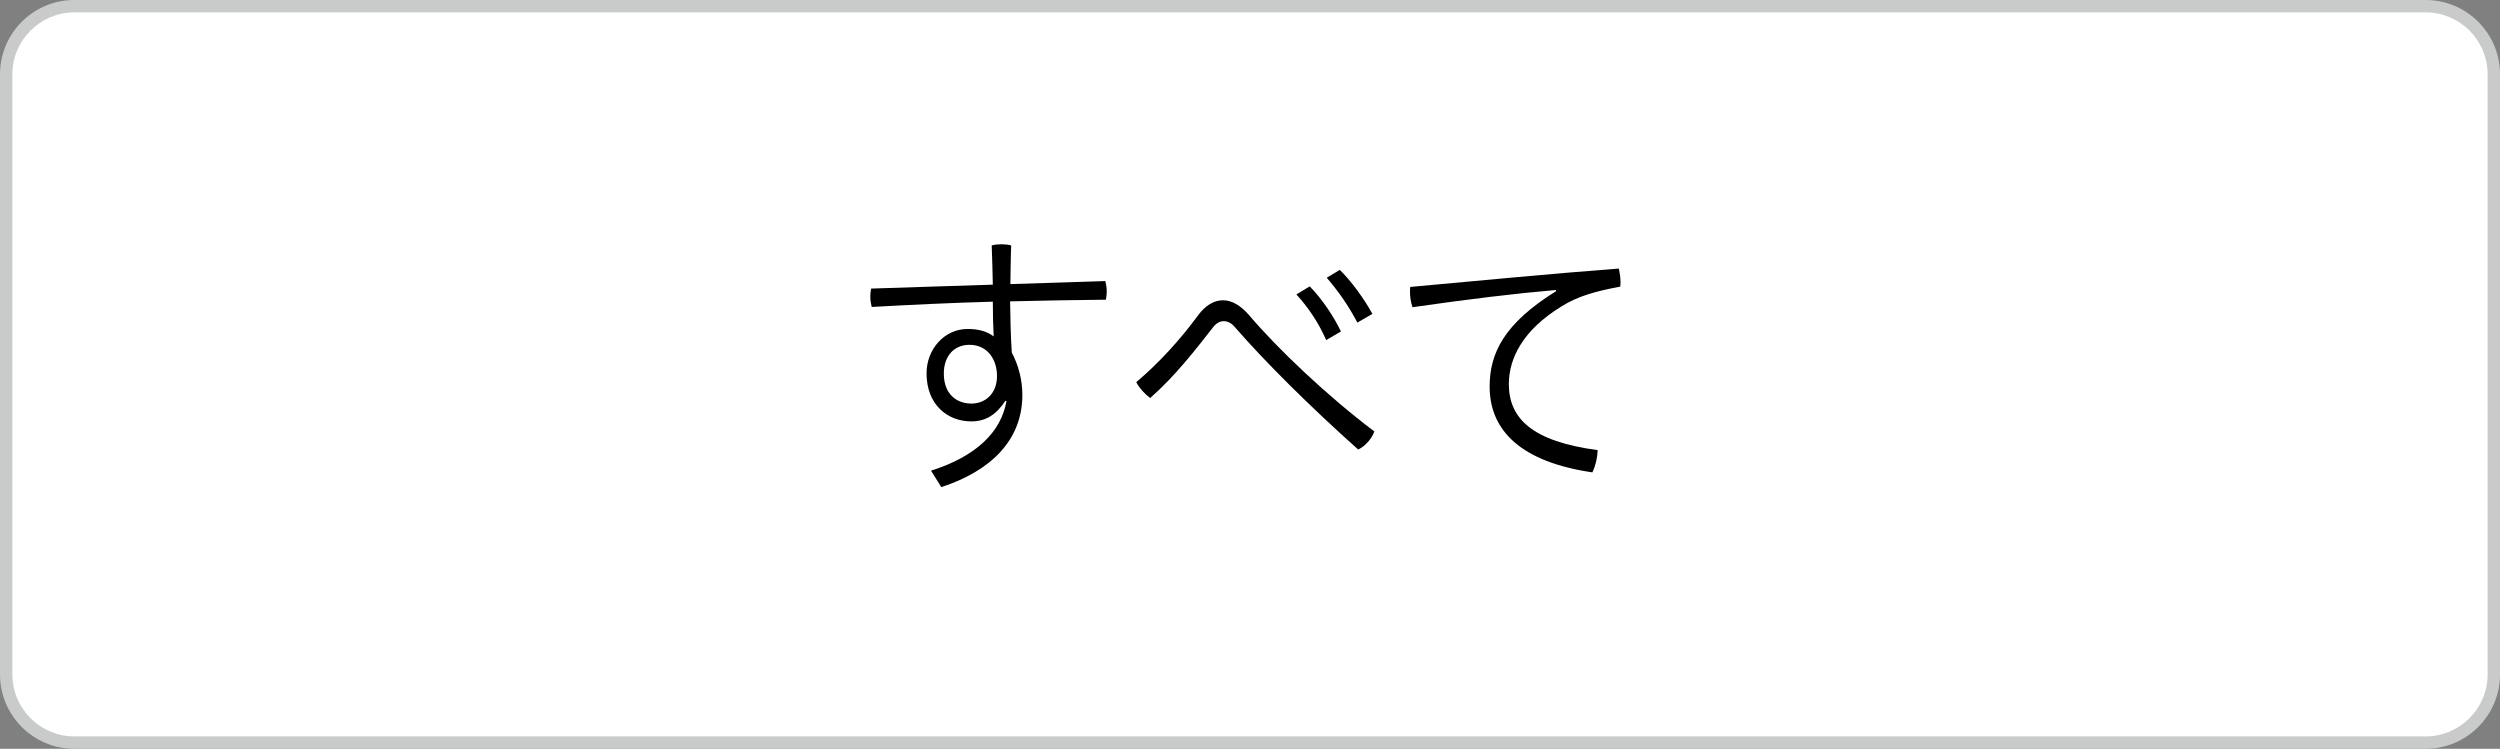 <?xml version="1.0" encoding="utf-8"?>
<!-- Generator: Adobe Illustrator 16.0.0, SVG Export Plug-In . SVG Version: 6.00 Build 0)  -->
<!DOCTYPE svg PUBLIC "-//W3C//DTD SVG 1.1//EN" "http://www.w3.org/Graphics/SVG/1.1/DTD/svg11.dtd">
<svg version="1.1" id="レイヤー_1" xmlns="http://www.w3.org/2000/svg" xmlns:xlink="http://www.w3.org/1999/xlink" x="0px"
	 y="0px" width="202px" height="60.501px" viewBox="0 0 202 60.501" enable-background="new 0 0 202 60.501" xml:space="preserve">
<rect x="0" y="0" width="202" height="60.501" fill="#808080" stroke="none"/>
<g>
	<path fill="#FFFFFF" d="M6,60.001c-3.033,0-5.5-2.468-5.5-5.502v-48.5C0.5,2.967,2.967,0.5,6,0.5h190
		c3.032,0,5.499,2.467,5.499,5.499v48.5c0,3.034-2.467,5.502-5.499,5.502H6z"/>
	<path fill="#C9CACA" d="M196.001,1C198.75,1,201,3.25,201,5.999v48.5c0,2.749-2.25,5.002-4.999,5.002H6c-2.75,0-5-2.253-5-5.002
		v-48.5C1,3.25,3.251,1,6,1H196.001 M196.001,0H6C2.692,0,0,2.691,0,5.999v48.5c0,3.31,2.692,6.002,6,6.002h190
		c3.308,0,5.999-2.692,5.999-6.002v-48.5C202,2.691,199.309,0,196.001,0z"/>
	<path d="M81.234,32.385c-0.72,1.103-1.574,1.664-2.746,1.664c-1.935,0-3.623-1.351-3.623-3.893c0-1.888,1.395-3.576,3.331-3.576
		c0.877,0,1.575,0.204,2.093,0.606c-0.046-0.899-0.069-1.867-0.069-2.811c-3.24,0.089-6.592,0.248-9.788,0.427
		c-0.067-0.293-0.112-0.541-0.112-0.834c0-0.203,0.022-0.427,0.067-0.651c3.263-0.114,6.502-0.204,9.833-0.317
		c-0.022-0.944-0.045-2.115-0.09-3.17c0.248-0.069,0.517-0.093,0.787-0.093c0.248,0,0.519,0.024,0.788,0.093
		c-0.045,1.01-0.045,2.181-0.067,3.125c2.634-0.09,5.221-0.155,7.674-0.245c0.067,0.269,0.112,0.538,0.112,0.83
		c0,0.224-0.022,0.452-0.067,0.675c-2.431,0.024-5.04,0.069-7.741,0.134c0.022,1.419,0.045,2.791,0.136,4.141
		c0.517,0.968,0.854,2.16,0.854,3.421c0,3.666-2.565,6.143-6.548,7.448l-0.833-1.33c3.691-1.168,5.67-3.149,6.098-5.626
		L81.234,32.385z M76.261,30.18c0,1.754,1.125,2.429,2.228,2.429c1.149,0,2.07-0.831,2.07-2.226c0-1.33-0.765-2.522-2.227-2.522
		C77.095,27.861,76.261,28.76,76.261,30.18z"/>
	<path d="M96.805,25.478c0.584-0.789,1.281-1.216,2.001-1.216c0.698,0,1.395,0.382,2.07,1.147c2.386,2.815,6.436,6.639,10.17,9.45
		c-0.179,0.541-0.698,1.171-1.304,1.464c-3.803-3.396-7.493-7.042-9.991-9.922c-0.271-0.317-0.586-0.451-0.879-0.451
		c-0.291,0-0.584,0.159-0.787,0.407c-1.462,1.867-3.126,4.027-5.152,5.805c-0.45-0.337-0.877-0.81-1.125-1.285
		C93.609,29.37,95.387,27.414,96.805,25.478z M105.827,23.138c0.991,1.013,1.957,2.453,2.52,3.645l-1.192,0.696
		c-0.585-1.351-1.417-2.608-2.408-3.69L105.827,23.138z M108.258,21.808c0.989,0.968,2.024,2.433,2.632,3.556l-1.216,0.699
		c-0.72-1.375-1.53-2.522-2.474-3.624L108.258,21.808z"/>
	<path d="M125.718,23.431c-3.353,0.289-7.044,0.74-11.59,1.392c-0.134-0.403-0.201-0.83-0.201-1.257c0-0.134,0-0.272,0.022-0.382
		c5.939-0.541,11.251-1.058,16.854-1.485c0.065,0.337,0.134,0.696,0.134,1.058c0,0.134,0,0.269-0.024,0.403
		c-2.046,0.382-3.462,0.789-4.747,1.599c-3.125,1.912-4.251,4.207-4.251,6.277c0,2.791,1.912,4.637,7.176,5.333
		c-0.021,0.606-0.155,1.216-0.427,1.798c-5.691-0.83-8.301-3.328-8.301-6.928c0-2.701,1.169-5.109,5.376-7.717L125.718,23.431z"/>
</g>
</svg>
